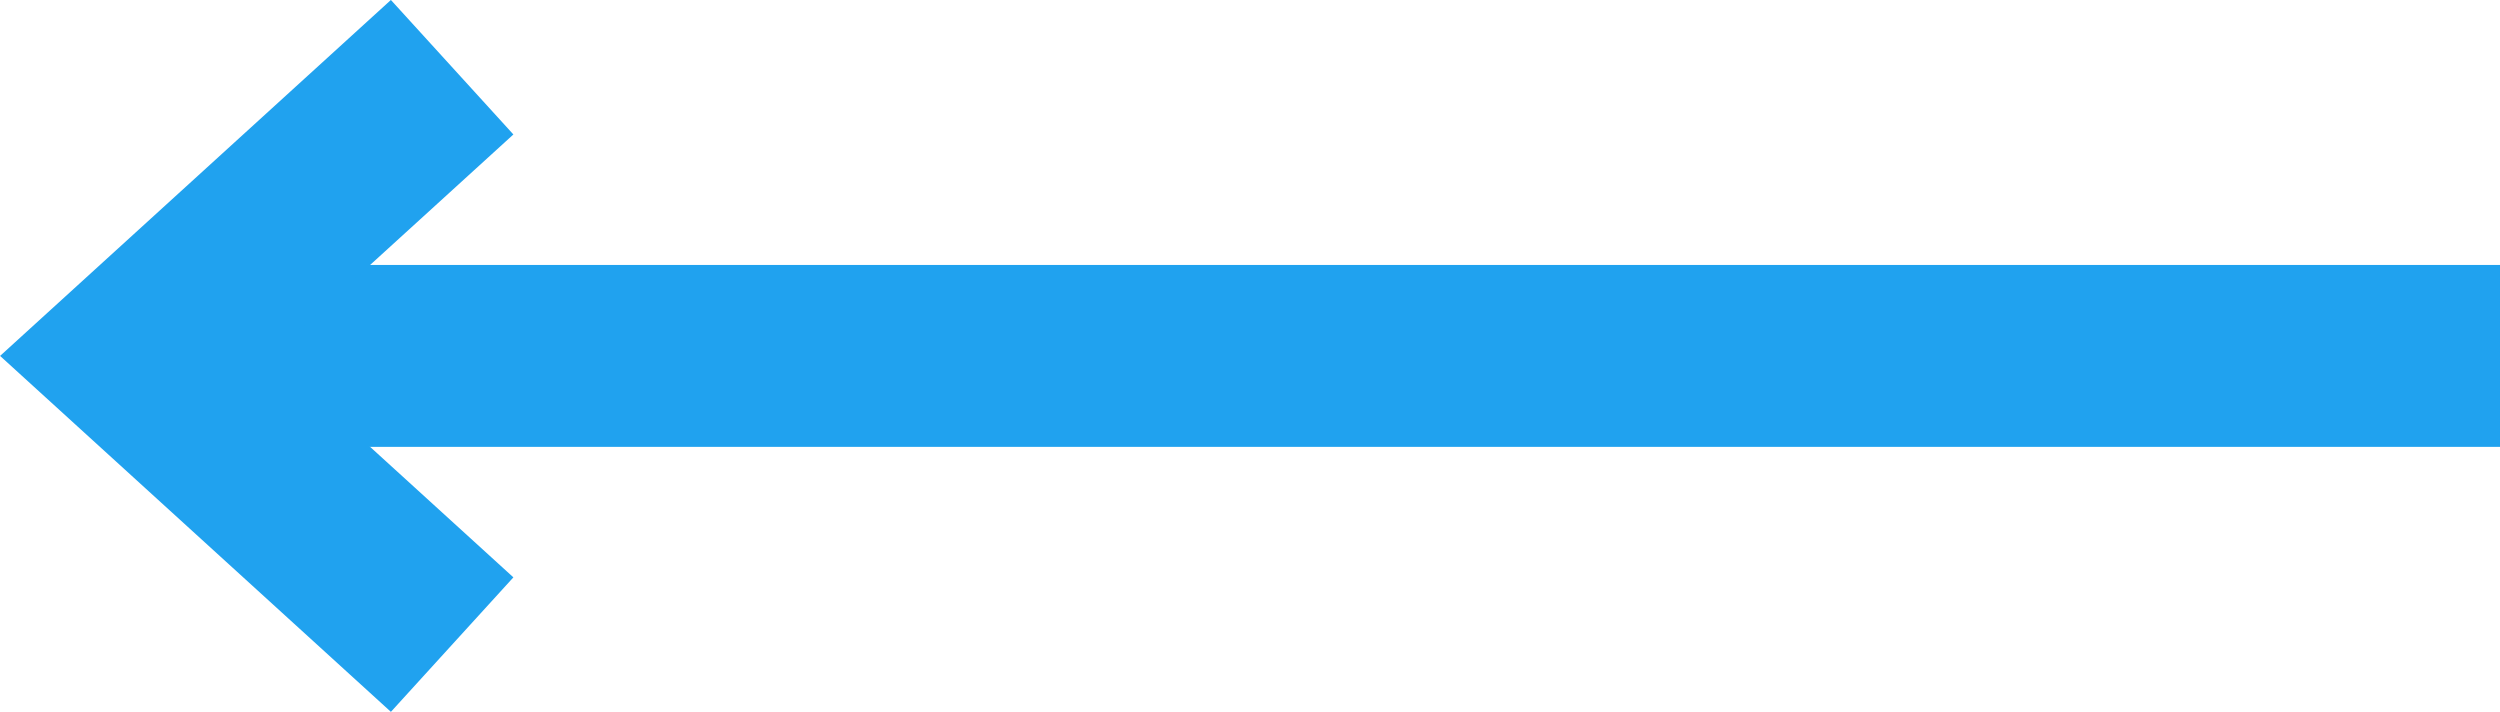 <svg xmlns="http://www.w3.org/2000/svg" width="27.486" height="7.827"><g data-name="Group 3258" fill="none" stroke="#20a2ef" stroke-width="2"><path data-name="Line 44" d="M27.487 3.913h-26"/><path data-name="Path 101" d="M4.971.739L1.486 3.913l3.485 3.174"/></g></svg>